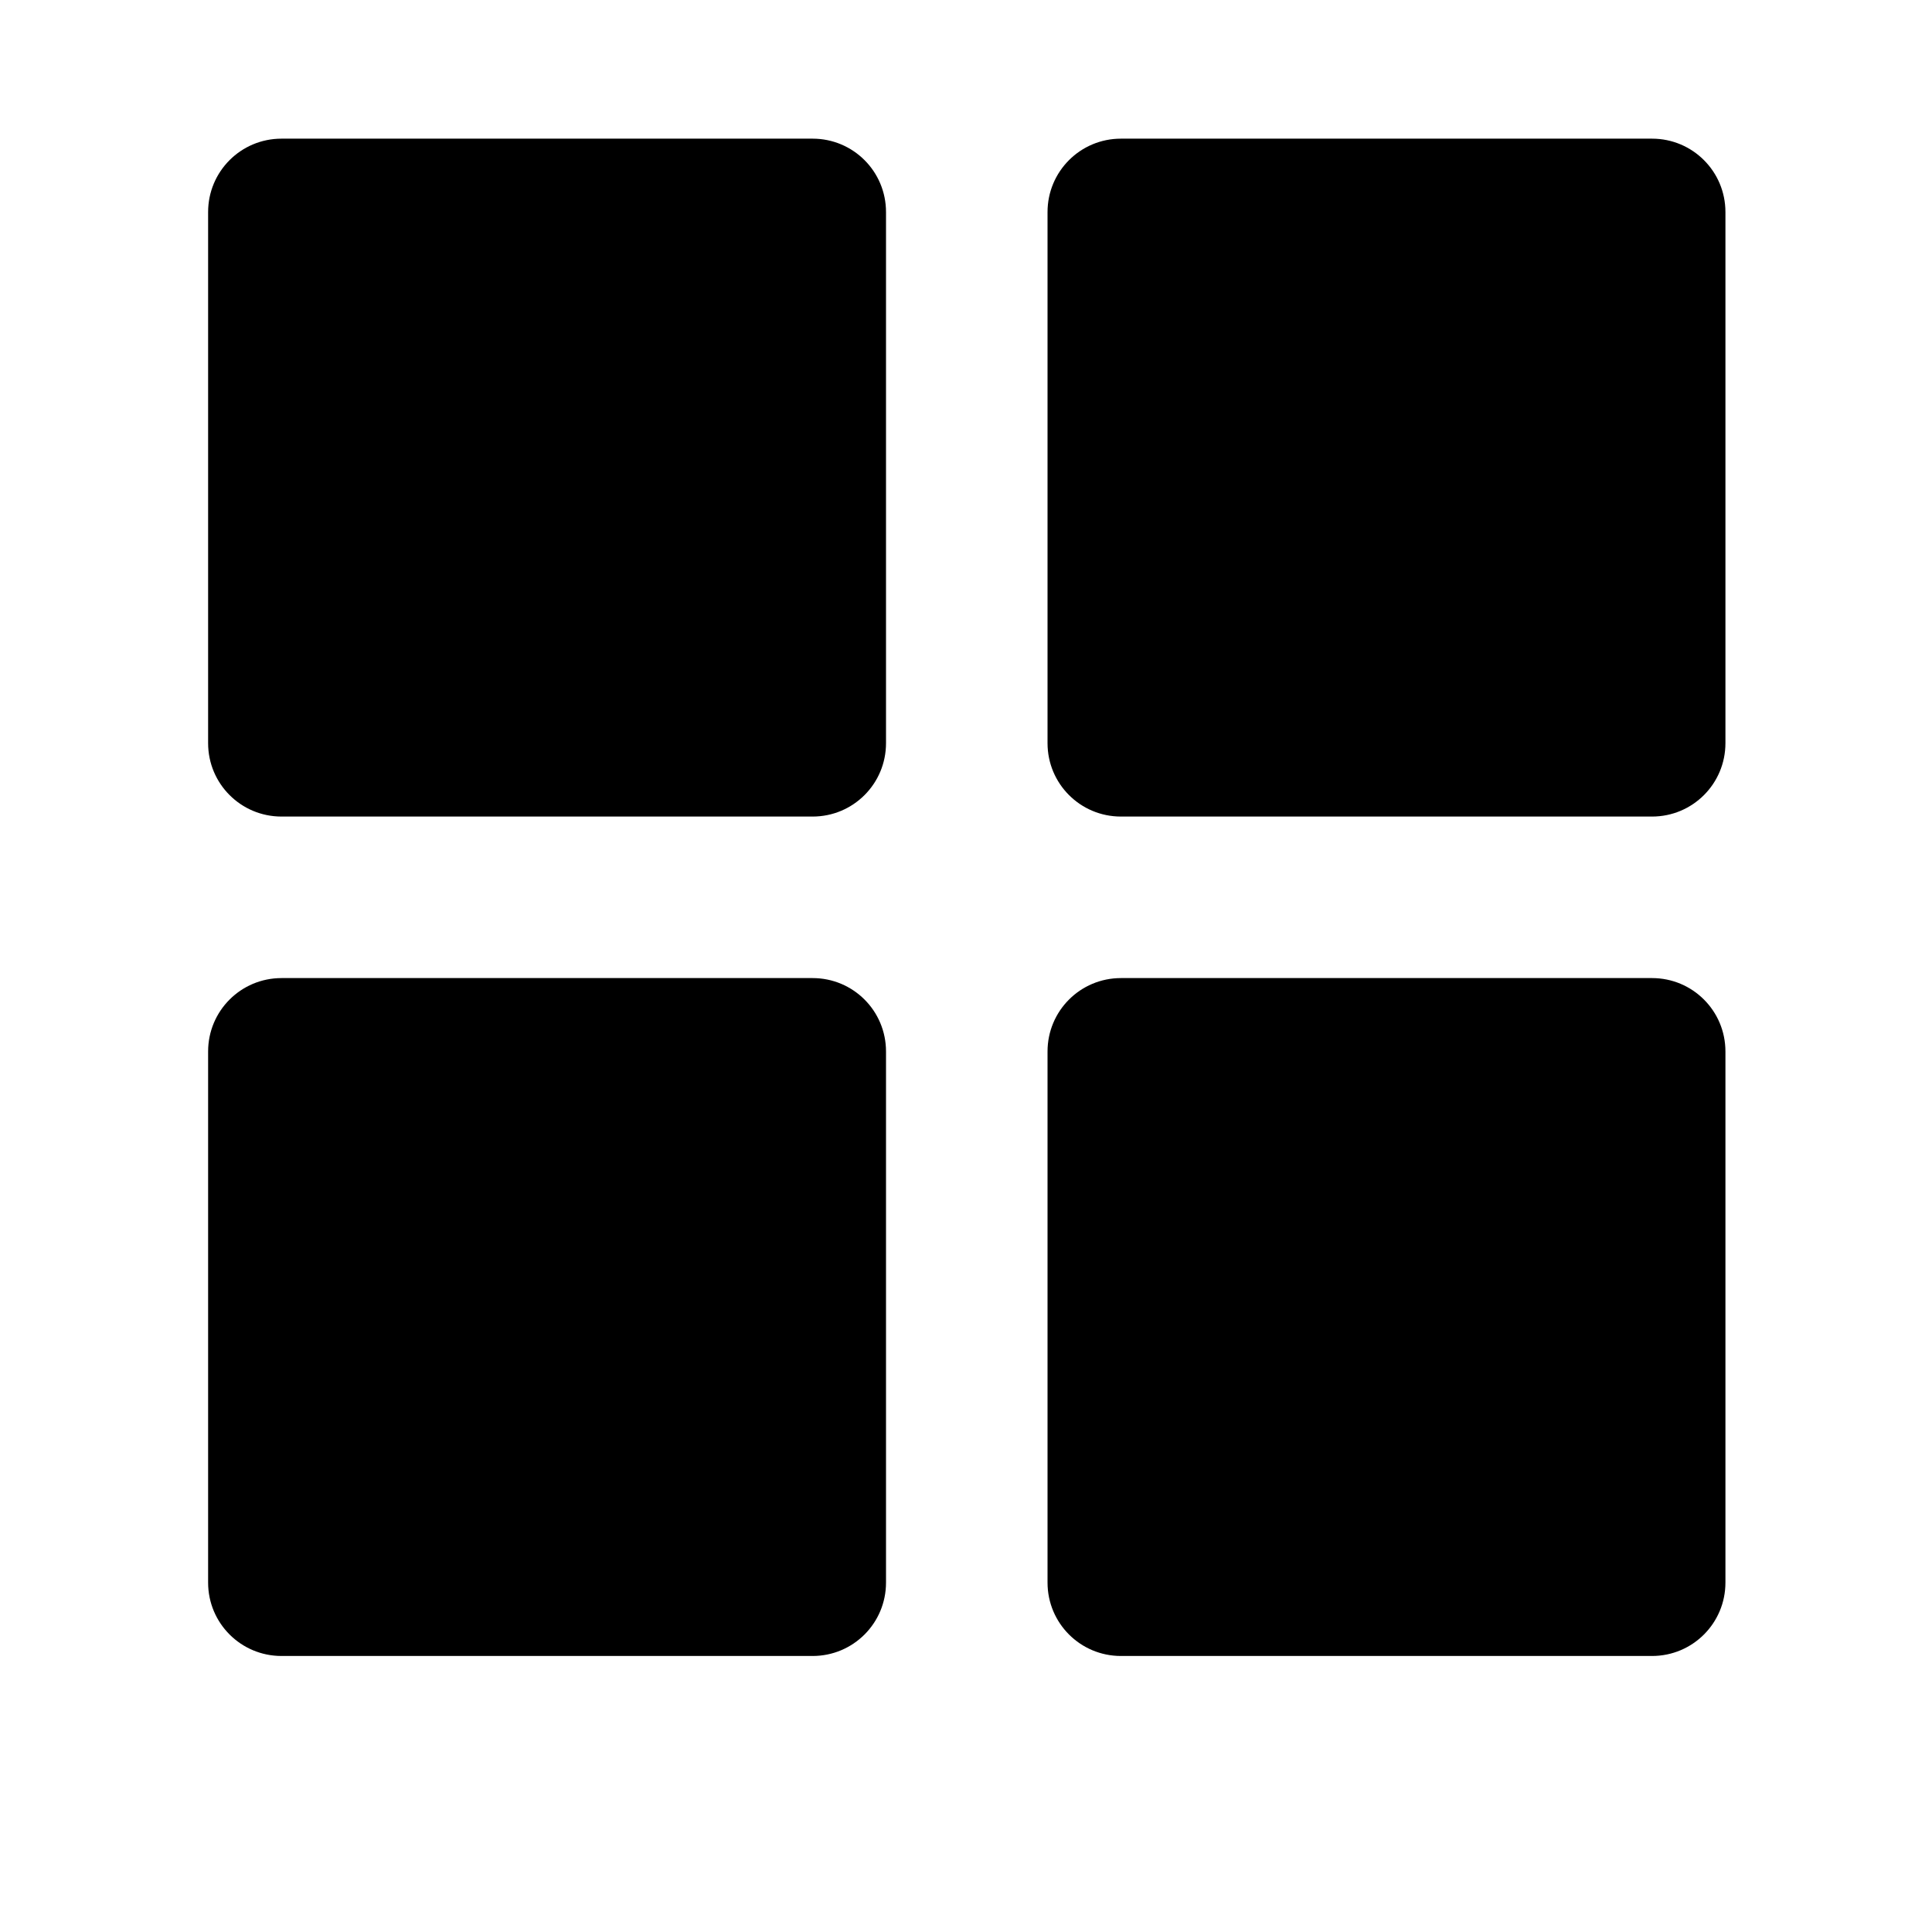 <?xml version="1.0" encoding="UTF-8" standalone="no"?>
<svg
   xmlns:dc="http://purl.org/dc/elements/1.1/"
   xmlns:cc="http://creativecommons.org/ns#"
   xmlns:rdf="http://www.w3.org/1999/02/22-rdf-syntax-ns#"
   xmlns:svg="http://www.w3.org/2000/svg"
   xmlns="http://www.w3.org/2000/svg"
   id="svg827"
   version="1.1"
   width="1792"
   viewBox="0 0 1792 1792"
   height="1792">
  <defs
     id="defs831" />
  <g
     id="g860"
     transform="matrix(45.399,0,0,45.399,170.332,105.912)">
    <path
       id="path852"
       d="m 2,14.35 h 10.85 c 0.83,0 1.5,-0.67 1.5,-1.5 V 2 c 0,-0.83 -0.67,-1.5 -1.5,-1.5 H 2 C 1.17,0.5 0.5,1.17 0.5,2 v 10.85 c 0,0.83 0.67,1.5 1.5,1.5 z" />
    <path
       id="path854"
       d="M 30,0.5 H 19.15 c -0.83,0 -1.5,0.67 -1.5,1.5 v 10.85 c 0,0.83 0.67,1.5 1.5,1.5 H 30 c 0.83,0 1.5,-0.67 1.5,-1.5 V 2 C 31.5,1.17 30.83,0.5 30,0.5 Z" />
    <path
       id="path856"
       d="m 2,31.5 h 10.85 c 0.83,0 1.5,-0.67 1.5,-1.5 V 19.15 c 0,-0.83 -0.67,-1.5 -1.5,-1.5 H 2 c -0.83,0 -1.5,0.67 -1.5,1.5 V 30 c 0,0.83 0.67,1.5 1.5,1.5 z" />
    <path
       id="path858"
       d="M 30,17.65 H 19.15 c -0.83,0 -1.5,0.67 -1.5,1.5 V 30 c 0,0.83 0.67,1.5 1.5,1.5 H 30 c 0.83,0 1.5,-0.67 1.5,-1.5 V 19.15 c 0,-0.83 -0.67,-1.5 -1.5,-1.5 z" />
  </g>
</svg>
